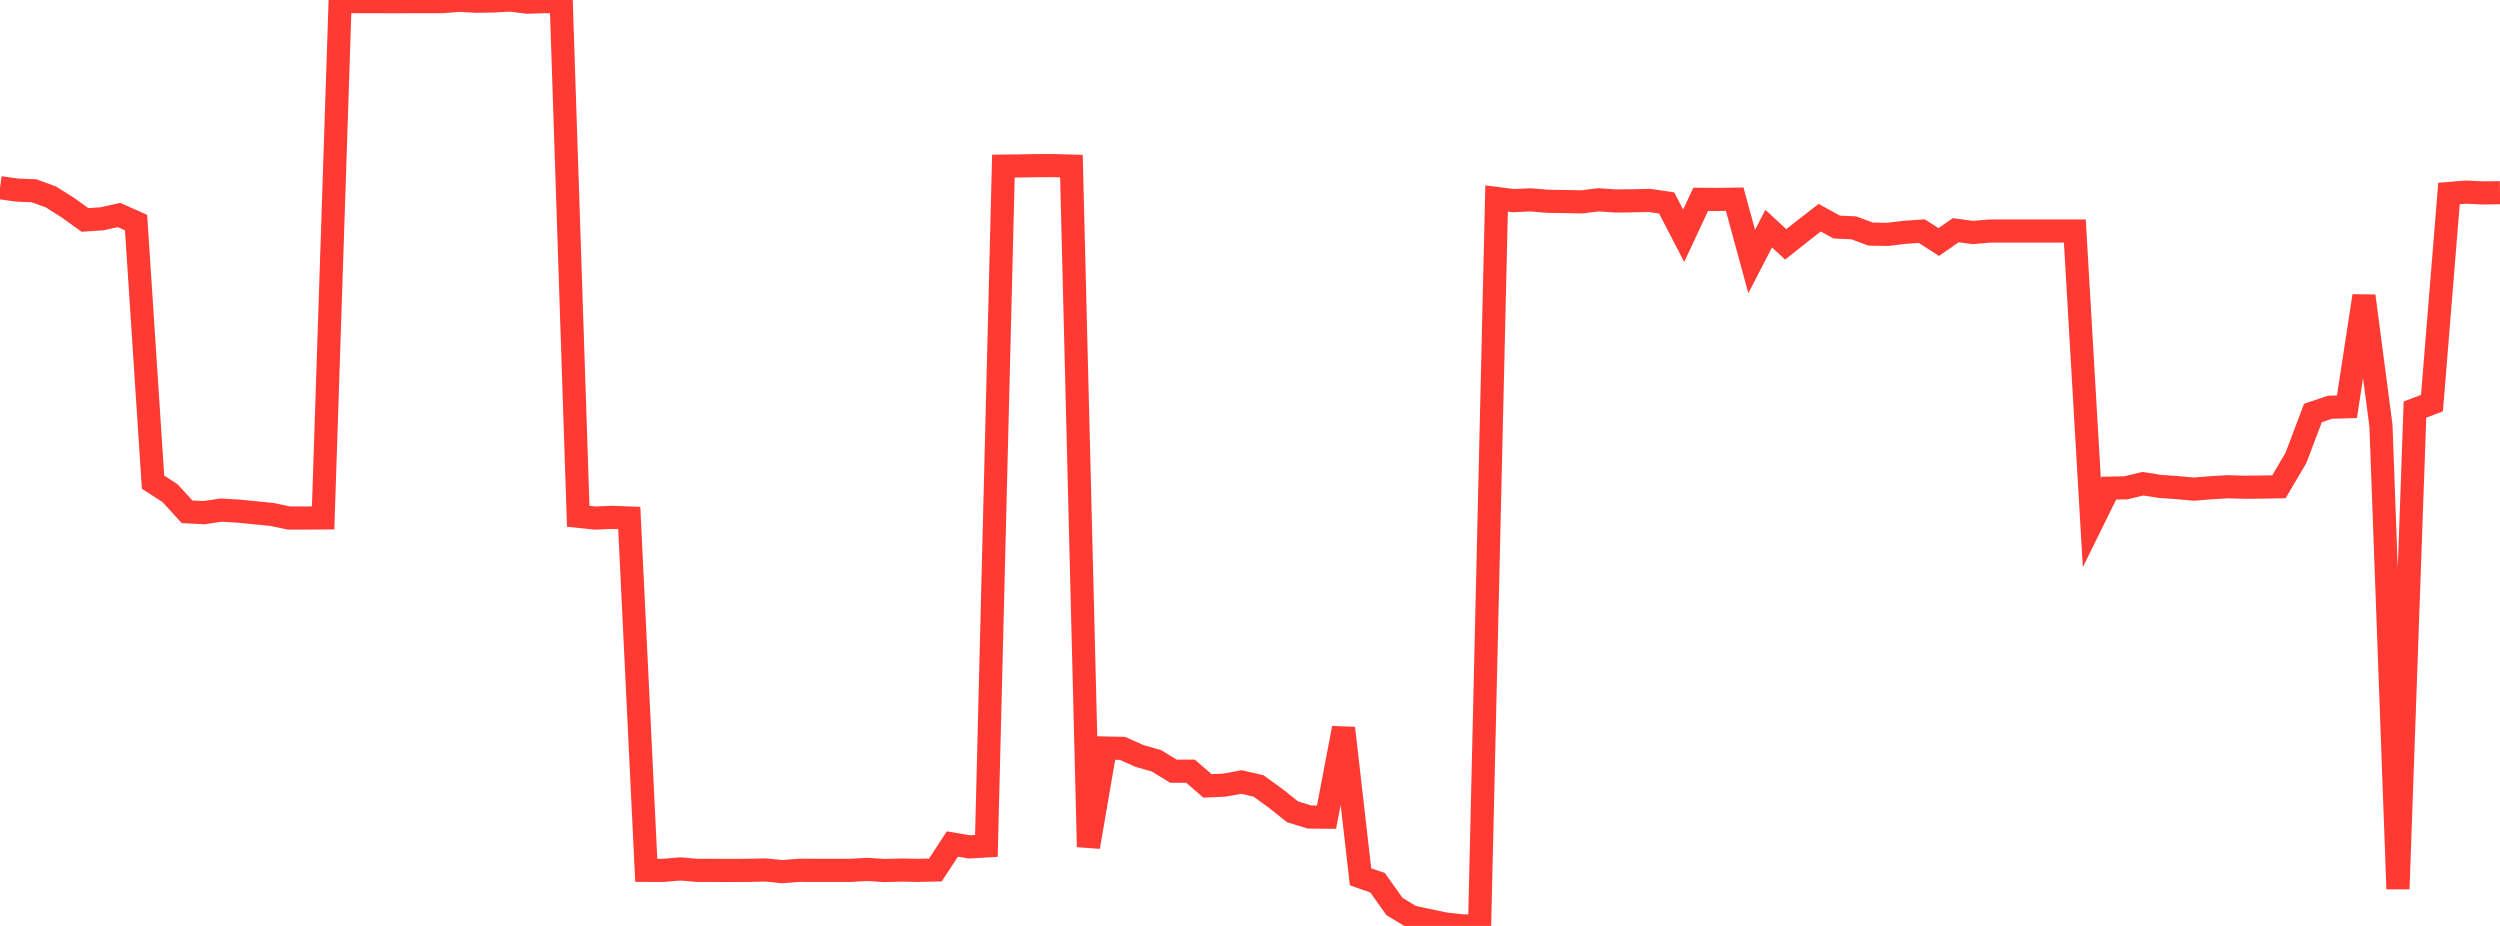 <?xml version="1.0" standalone="no"?>
<!DOCTYPE svg PUBLIC "-//W3C//DTD SVG 1.1//EN" "http://www.w3.org/Graphics/SVG/1.1/DTD/svg11.dtd">

<svg width="135" height="50" viewBox="0 0 135 50" preserveAspectRatio="none" 
  xmlns="http://www.w3.org/2000/svg"
  xmlns:xlink="http://www.w3.org/1999/xlink">


<polyline points="0.0, 10.134 0.918, 10.264 1.837, 10.302 2.755, 10.637 3.673, 11.219 4.592, 11.878 5.51, 11.814 6.429, 11.61 7.347, 12.019 8.265, 26.037 9.184, 26.632 10.102, 27.638 11.02, 27.683 11.939, 27.546 12.857, 27.599 13.776, 27.69 14.694, 27.782 15.612, 27.974 16.531, 27.973 17.449, 27.968 18.367, 0.075 19.286, 0.088 20.204, 0.088 21.122, 0.091 22.041, 0.089 22.959, 0.089 23.878, 0.089 24.796, 0.016 25.714, 0.067 26.633, 0.052 27.551, 0.0 28.469, 0.118 29.388, 0.089 30.306, 0.092 31.224, 27.88 32.143, 27.975 33.061, 27.938 33.98, 27.973 34.898, 46.997 35.816, 47 36.735, 46.922 37.653, 47 38.571, 47.001 39.49, 47.005 40.408, 46.999 41.327, 46.977 42.245, 47.069 43.163, 46.997 44.082, 46.999 45.0, 47.001 45.918, 47 46.837, 46.948 47.755, 47.008 48.673, 46.983 49.592, 47 50.51, 46.98 51.429, 45.577 52.347, 45.733 53.265, 45.68 54.184, 8.971 55.102, 8.959 56.02, 8.944 56.939, 8.944 57.857, 8.971 58.776, 45.732 59.694, 40.393 60.612, 40.412 61.531, 40.822 62.449, 41.084 63.367, 41.646 64.286, 41.644 65.204, 42.438 66.122, 42.397 67.041, 42.228 67.959, 42.441 68.878, 43.105 69.796, 43.837 70.714, 44.12 71.633, 44.127 72.551, 39.317 73.469, 47.347 74.388, 47.667 75.306, 48.954 76.224, 49.51 77.143, 49.709 78.061, 49.899 78.98, 49.999 79.898, 50.0 80.816, 10.717 81.735, 10.834 82.653, 10.792 83.571, 10.87 84.49, 10.883 85.408, 10.902 86.327, 10.788 87.245, 10.854 88.163, 10.843 89.082, 10.824 90.0, 10.959 90.918, 12.731 91.837, 10.763 92.755, 10.769 93.673, 10.756 94.592, 14.121 95.51, 12.346 96.429, 13.196 97.347, 12.467 98.265, 11.756 99.184, 12.261 100.102, 12.302 101.02, 12.642 101.939, 12.655 102.857, 12.545 103.776, 12.481 104.694, 13.069 105.612, 12.431 106.531, 12.555 107.449, 12.477 108.367, 12.477 109.286, 12.477 110.204, 12.477 111.122, 12.477 112.041, 12.477 112.959, 28.228 113.878, 26.362 114.796, 26.342 115.714, 26.12 116.633, 26.265 117.551, 26.329 118.469, 26.413 119.388, 26.338 120.306, 26.284 121.224, 26.311 122.143, 26.301 123.061, 26.286 123.98, 24.728 124.898, 22.302 125.816, 21.992 126.735, 21.965 127.653, 15.981 128.571, 22.979 129.49, 48.002 130.408, 22.117 131.327, 21.767 132.245, 10.449 133.163, 10.374 134.082, 10.418 135.0, 10.406" fill="none" stroke="#ff3a33" stroke-width="1.25"/>

</svg>